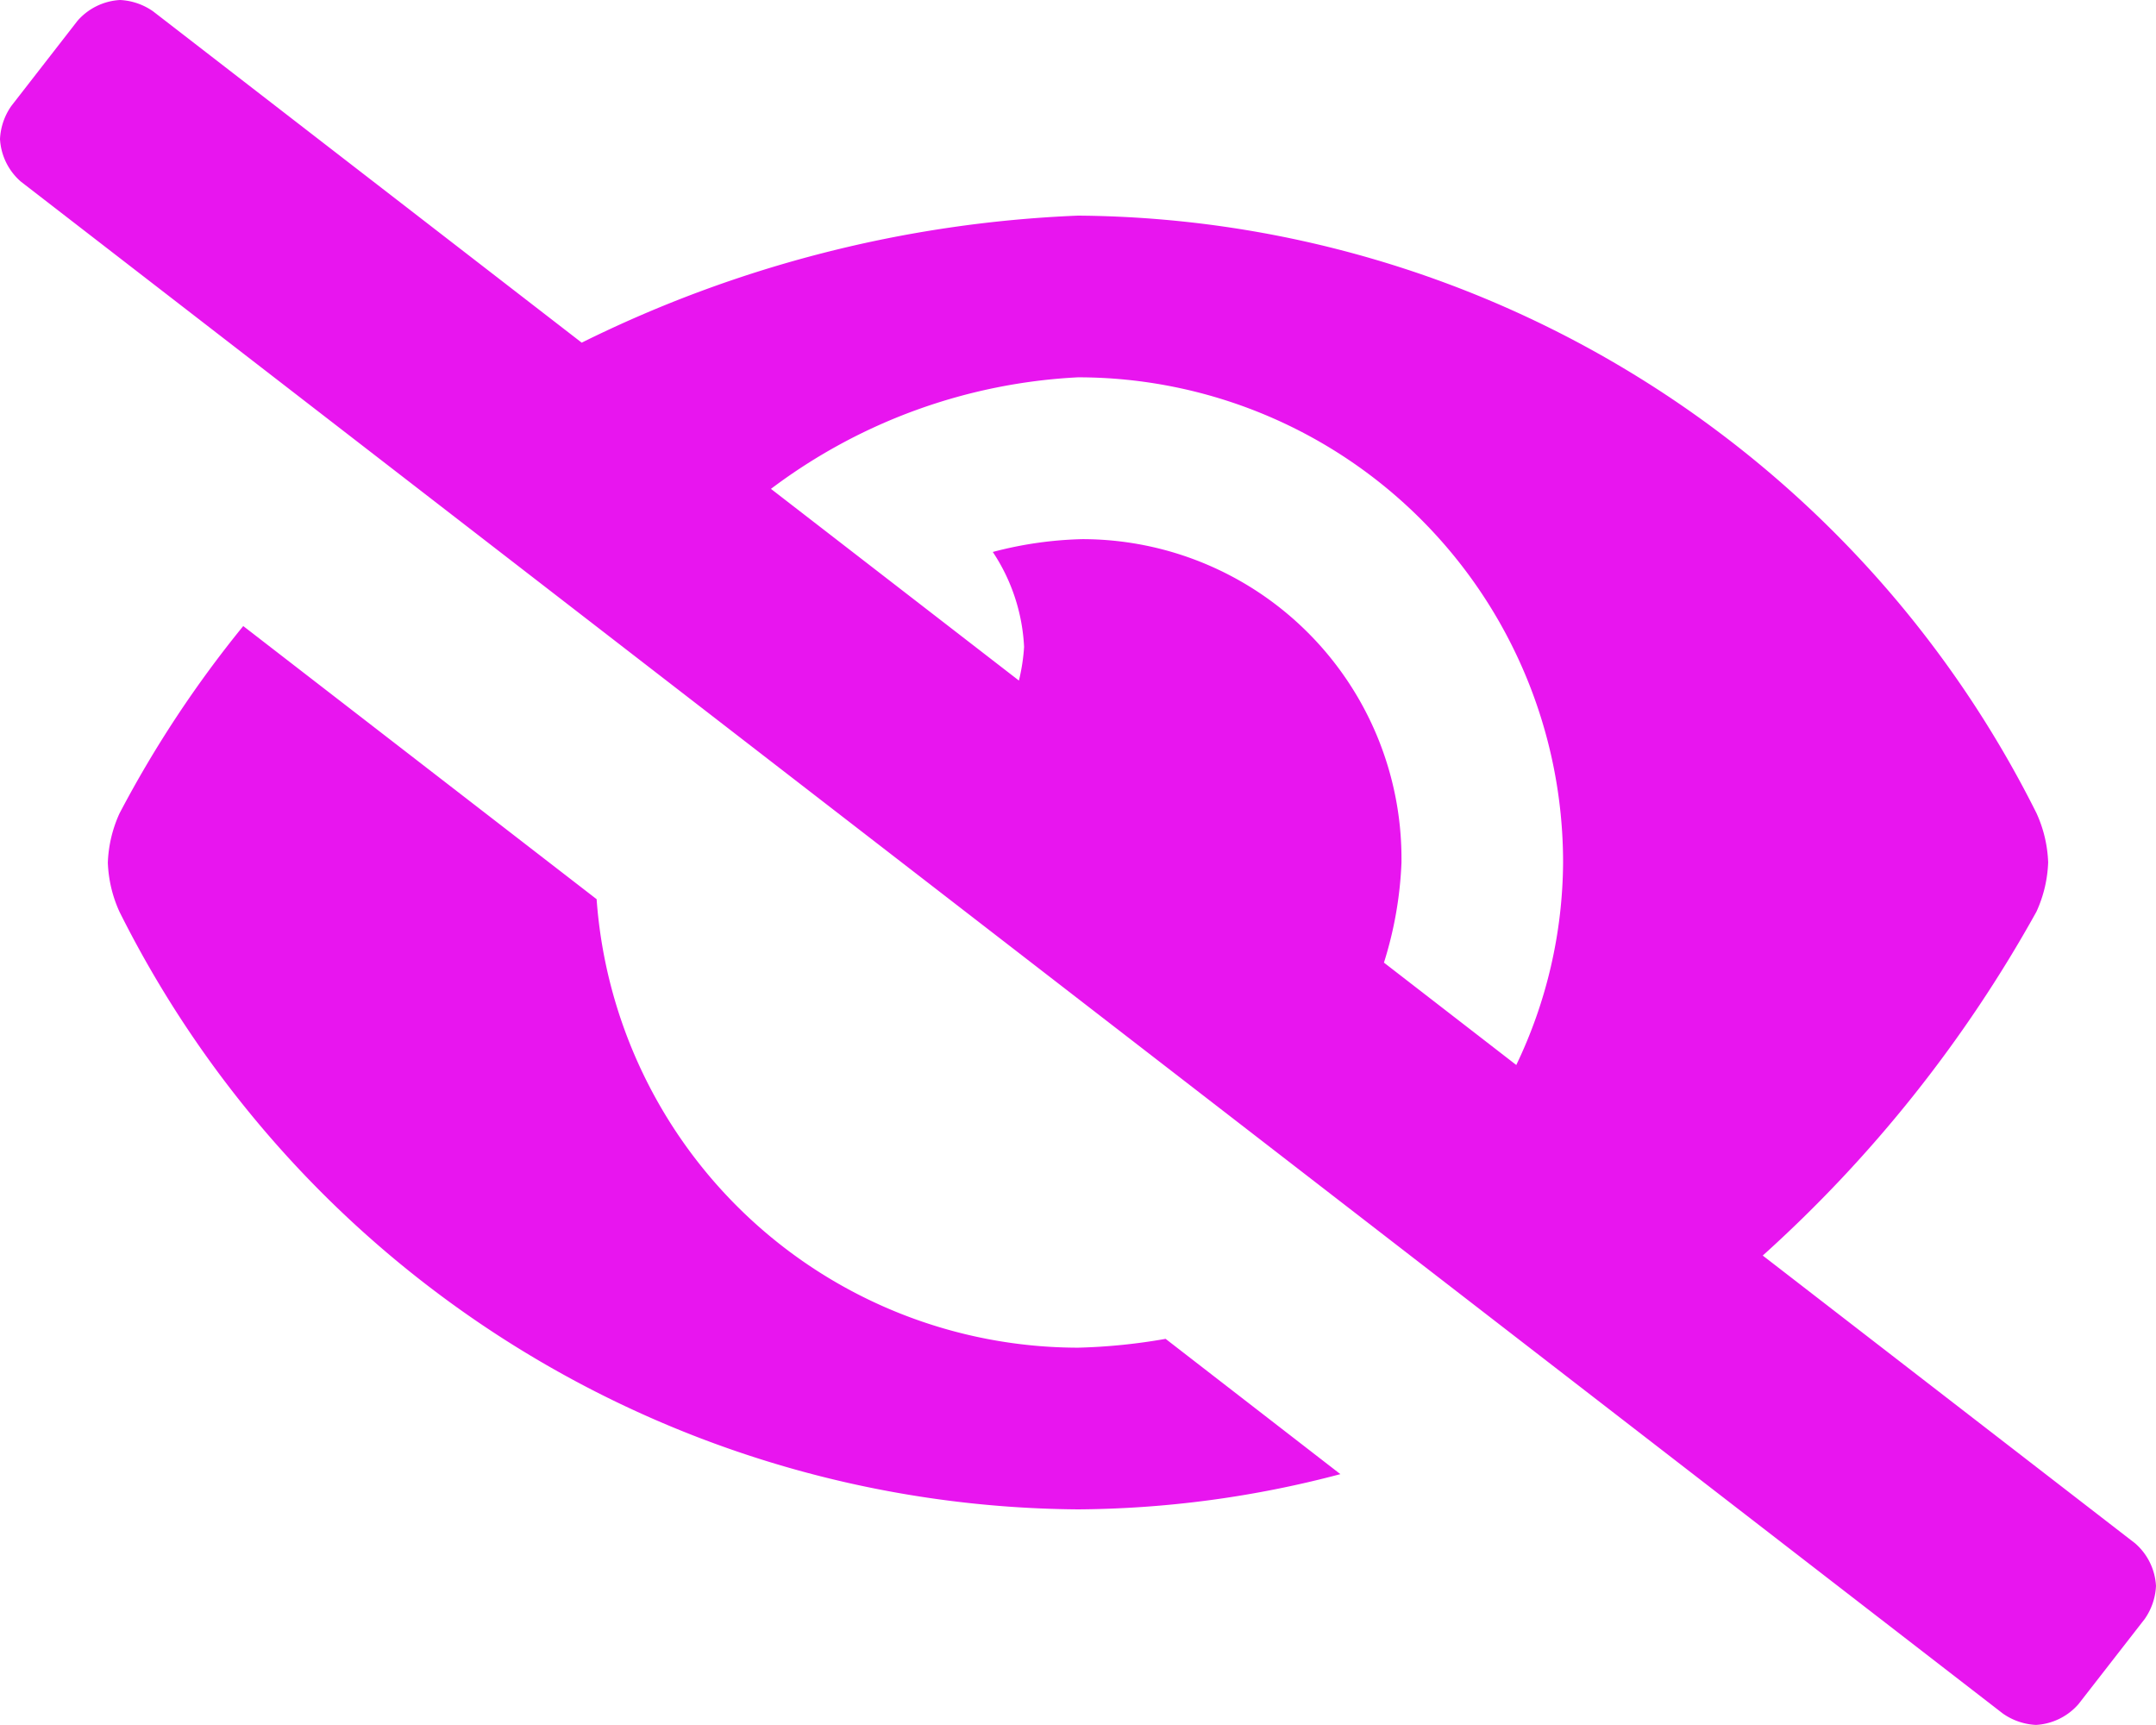 <svg xmlns="http://www.w3.org/2000/svg" width="52.5" height="42" viewBox="0 0 52.5 42"><path d="M26.25-3.937A11.769,11.769,0,0,1,14.528-14.857l-8.605-6.65a27.335,27.335,0,0,0-3.012,4.56,3.147,3.147,0,0,0-.285,1.2,3.147,3.147,0,0,0,.285,1.2A26.31,26.31,0,0,0,26.25,0a25.48,25.48,0,0,0,6.389-.858L28.383-4.152A14.238,14.238,0,0,1,26.25-3.937ZM51.993.828,42.924-6.18a32.4,32.4,0,0,0,6.665-8.373,3.147,3.147,0,0,0,.285-1.2,3.147,3.147,0,0,0-.285-1.2A26.31,26.31,0,0,0,26.25-31.5a29.915,29.915,0,0,0-12.085,3.093L3.729-36.473a1.53,1.53,0,0,0-.806-.277,1.482,1.482,0,0,0-1.036.507L.276-34.17A1.529,1.529,0,0,0,0-33.365a1.482,1.482,0,0,0,.507,1.036l48.264,37.3a1.53,1.53,0,0,0,.806.277,1.482,1.482,0,0,0,1.036-.507L52.224,2.67a1.529,1.529,0,0,0,.276-.805A1.482,1.482,0,0,0,51.993.828ZM36.922-10.82,33.7-13.312a9.309,9.309,0,0,0,.427-2.438c0-.028,0-.074,0-.1a7.776,7.776,0,0,0-7.773-7.773,9.324,9.324,0,0,0-2.179.312A4.569,4.569,0,0,1,24.937-21a4.6,4.6,0,0,1-.126.82l-6.038-4.667a13.554,13.554,0,0,1,7.477-2.716h.007A11.81,11.81,0,0,1,38.062-15.757v.007a11.532,11.532,0,0,1-1.14,4.931Z" transform="translate(0 36.75)" fill="#e815ef"/></svg>